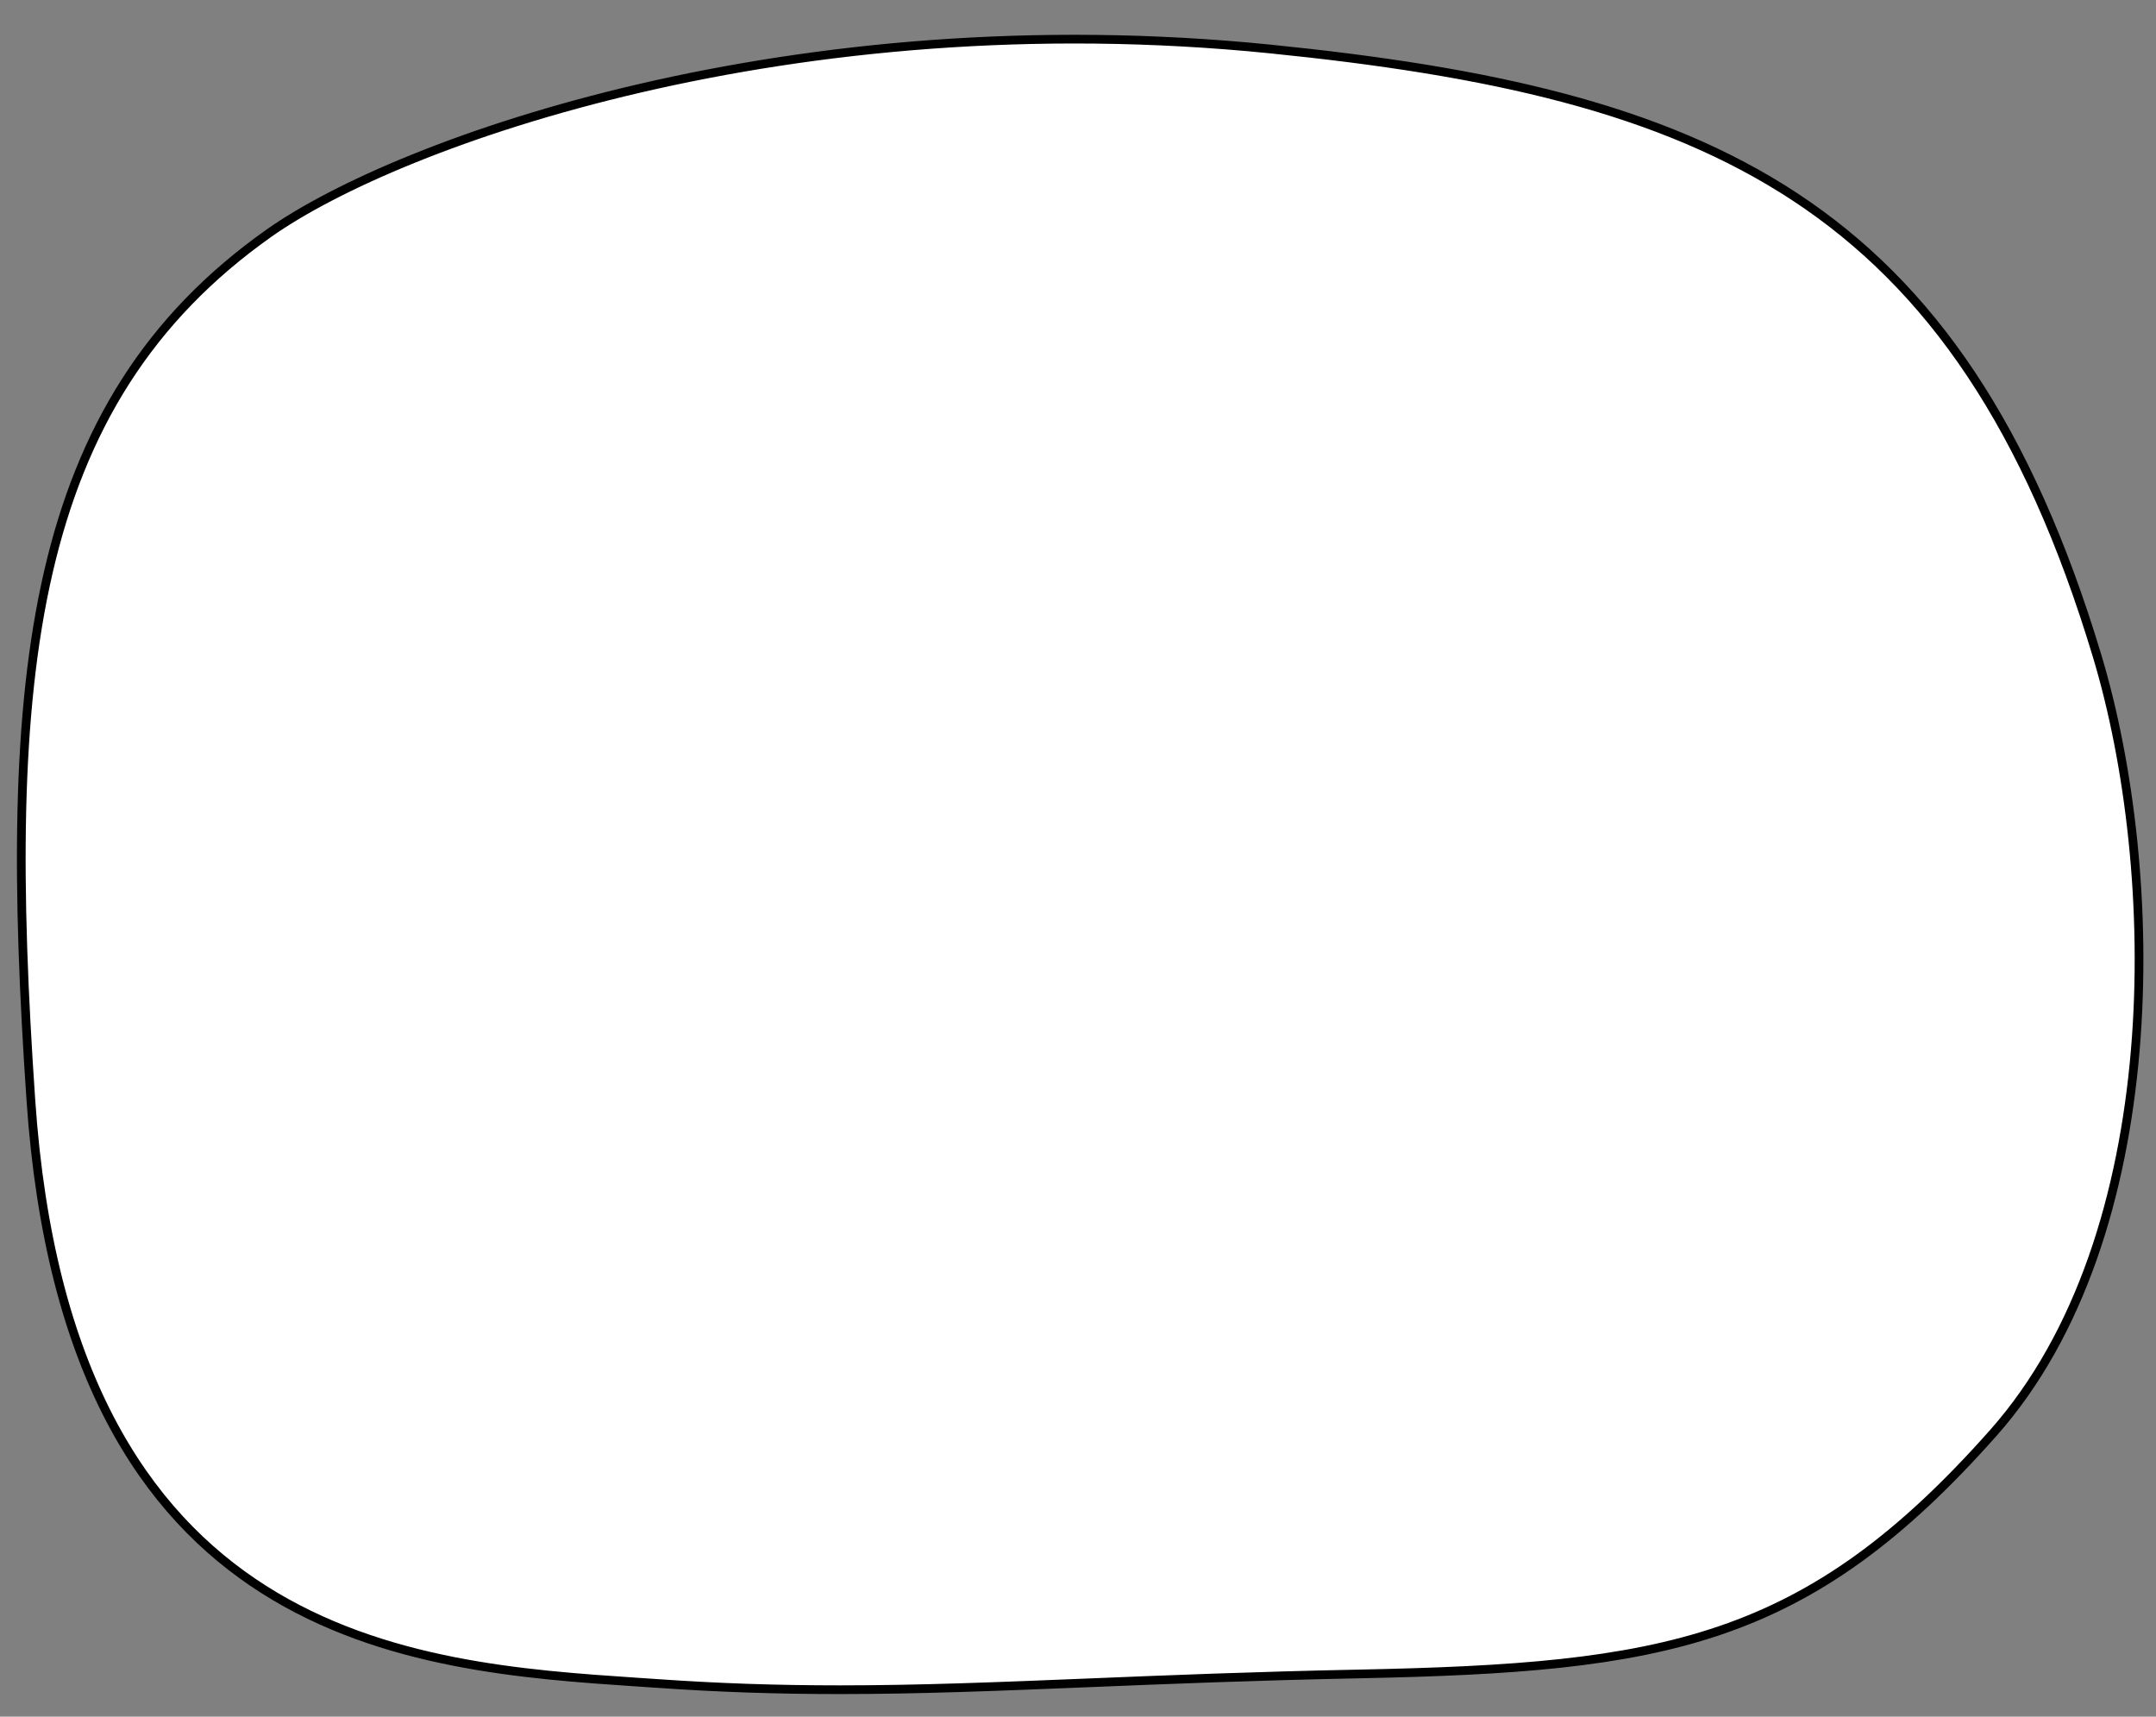 <?xml version="1.0" encoding="UTF-8"?> <svg xmlns="http://www.w3.org/2000/svg" xmlns:xlink="http://www.w3.org/1999/xlink" version="1.1" x="0px" y="0px" viewBox="0 0 257.01 204.64" style="enable-background:new 0 0 257.01 204.64;" xml:space="preserve"><rect x="0" y="0" width="257.01" height="204.64" fill="#808080" stroke="none"/> <style type="text/css"> .st0{fill:#EDEDED;} .st1{fill:#FFFFFF;} .st2{fill:#AF8CFF;} .st3{fill:#252D3B;} .st4{fill:#F4E3FF;} .st5{fill:#FFFFFF;stroke:#252D3B;stroke-width:0.5;stroke-linecap:round;stroke-miterlimit:10;} .st6{fill:none;stroke:#252D3B;stroke-width:0.5;stroke-linecap:round;stroke-miterlimit:10;} .st7{fill:none;stroke:#FFFFFF;stroke-width:0.5;stroke-linecap:round;stroke-miterlimit:10;} .st8{fill:#252D3B;stroke:#FFFFFF;stroke-width:0.5;stroke-linecap:round;stroke-miterlimit:10;} .st9{fill:none;stroke:#AF8CFF;stroke-width:0.5;stroke-miterlimit:10;} .st10{fill:#8379E8;} .st11{fill:#BDC2D6;stroke:#252D3B;stroke-width:0.5;stroke-linecap:round;stroke-miterlimit:10;} .st12{fill:#EFF0F5;} .st13{fill:none;stroke:#FFFFFF;stroke-width:2;stroke-linecap:round;stroke-miterlimit:10;} .st14{fill:#FFFFFF;stroke:#000000;stroke-width:2;stroke-linecap:round;stroke-miterlimit:10;} .st15{fill:none;stroke:#000000;stroke-width:2;stroke-linecap:round;stroke-miterlimit:10;} .st16{fill:none;stroke:#AF8CFF;stroke-width:2;stroke-linecap:round;stroke-miterlimit:10;} .st17{stroke:#FFFFFF;stroke-width:2;stroke-miterlimit:10;} .st18{fill:none;stroke:#8379E8;stroke-width:0.5;stroke-miterlimit:10;} .st19{fill:none;stroke:#FFFFFF;stroke-miterlimit:10;} .st20{fill:none;stroke:#8379E8;stroke-width:0.5;stroke-linecap:round;stroke-miterlimit:10;} .st21{fill:#252D3B;stroke:#FFFFFF;stroke-miterlimit:10;} .st22{fill:#A6AED9;} .st23{clip-path:url(#SVGID_00000015312845990949223600000013234087441502260375_);} .st24{clip-path:url(#SVGID_00000116205089842982695350000009575615237076478088_);} .st25{fill:#FFFFFF;stroke:#252D3B;stroke-width:2;stroke-linecap:round;stroke-miterlimit:10;} .st26{clip-path:url(#SVGID_00000132050940884435119180000006231067082421593002_);} .st27{fill:none;stroke:#252D3B;stroke-width:2;stroke-linecap:round;stroke-miterlimit:10;} .st28{fill:none;stroke:#FFFFFF;stroke-width:2;stroke-miterlimit:10;} .st29{fill:#252D3B;stroke:#FFFFFF;stroke-width:2;stroke-miterlimit:10;} .st30{fill:#252D3B;stroke:#FFFFFF;stroke-width:2;stroke-linecap:round;stroke-miterlimit:10;} .st31{clip-path:url(#SVGID_00000034796628995383484830000006759554693330177717_);} .st32{clip-path:url(#SVGID_00000151528864281161923130000010554497554154756016_);} .st33{clip-path:url(#SVGID_00000177470745436327548460000015874859448957953681_);fill:#BDC2D6;stroke:#252D3B;stroke-width:0.5;stroke-linecap:round;stroke-miterlimit:10;} .st34{clip-path:url(#SVGID_00000004543248151737039810000014537457684237274788_);fill:none;stroke:#252D3B;stroke-width:0.5;stroke-linecap:round;stroke-miterlimit:10;} .st35{fill:none;} .st36{clip-path:url(#SVGID_00000116948310246586011510000004470921947758119581_);} .st37{clip-path:url(#SVGID_00000179639429837328420710000012668342731905989028_);} .st38{fill:#FFFFFF;stroke:#252D3B;stroke-miterlimit:10;} .st39{fill:#FFFFFF;stroke:#000000;stroke-miterlimit:10;} .st40{clip-path:url(#SVGID_00000136369981895901938330000009820647433789541544_);} .st41{fill:#FFFFFF;stroke:#252D3B;stroke-linecap:round;stroke-miterlimit:10;} .st42{clip-path:url(#SVGID_00000016772014193395842100000017182883915866333065_);} .st43{clip-path:url(#SVGID_00000038396406698921723610000010899886179564132512_);} .st44{fill:none;stroke:#252D3B;stroke-linecap:round;stroke-miterlimit:10;} .st45{fill:none;stroke:#8379E8;stroke-width:2;stroke-miterlimit:10;} .st46{fill:none;stroke:#252D3B;stroke-linecap:round;stroke-linejoin:round;stroke-miterlimit:10;} .st47{fill:#817EEE;} .st48{fill:#FEFEFE;} .st49{clip-path:url(#SVGID_00000038396406698921723610000010899886179564132512_);fill:none;} .st50{fill:none;stroke:#8379E8;stroke-width:6;stroke-linecap:round;stroke-linejoin:round;stroke-miterlimit:10;} .st51{fill:#7F78E3;stroke:#000000;stroke-width:0.233;stroke-linecap:round;stroke-linejoin:round;stroke-miterlimit:10;} .st52{fill:#716BD1;} .st53{fill:#7F78E3;} .st54{clip-path:url(#SVGID_00000121968625620649830150000002704617631285002646_);} .st55{clip-path:url(#SVGID_00000121968625620649830150000002704617631285002646_);fill:#8379E8;} .st56{fill:none;stroke:#000000;stroke-miterlimit:10;} .st57{clip-path:url(#SVGID_00000121968625620649830150000002704617631285002646_);fill:none;} .st58{clip-path:url(#SVGID_00000098204861282832345970000007191648810146324117_);} .st59{fill:#8379E8;stroke:#000000;stroke-width:0.977;stroke-miterlimit:10;} .st60{fill:#FFFFFF;stroke:#000000;stroke-width:1.038;stroke-miterlimit:10;} .st61{clip-path:url(#SVGID_00000026867327639847393960000007856001916279552392_);} .st62{fill:none;stroke:#FFFFFF;stroke-linecap:round;stroke-linejoin:round;stroke-miterlimit:10;} .st63{clip-path:url(#SVGID_00000103952362064928283430000006090524030463719051_);} </style> <g id="BACKGROUND"> </g> <g id="OBJECTS"> </g> <g id="TEXTS"> <g> <defs> <path id="SVGID_00000049933374457972486640000003166249065298355124_" d="M369.31-25.85c3.66,0,7.33,0.16,10.92,0.48 c55.92,4.95,90.9,36.4,103.96,93.48c5.74,25.09,10.66,84.16-10.79,106.65c-22.96,24.07-40.44,26.75-77.75,27.45 c-12.88,0.24-23.7,0.65-33.25,1.01c-11.1,0.42-20.68,0.78-30.46,0.78c0,0,0,0,0,0c-7.75,0-14.85-0.22-22.35-0.7l-2.32-0.15 c-27.89-1.74-70.03-4.36-74.59-66.23c-3.55-48.1,9.29-89.37,37.13-119.34C295.09-9.61,332.28-25.85,369.31-25.85z"></path> </defs> <clipPath id="SVGID_00000082326781834759200870000017698377608516774570_"> <use xlink:href="#SVGID_00000049933374457972486640000003166249065298355124_" style="overflow:visible;"></use> </clipPath> <path style="clip-path:url(#SVGID_00000082326781834759200870000017698377608516774570_);fill:none;" d="M228.37,169.5 C220.31,60.31,302.33,9.93,368.19,15.76"></path> </g> <path class="st60" d="M151.43,5.84c51.94,5.25,82.11,17.73,98.56,72.35c7.72,25.65,8.51,69.02-12.34,92.59 c-22.32,25.22-39.31,28.03-75.57,28.77c-12.52,0.25-23.04,0.68-32.32,1.06c-10.79,0.44-20.1,0.82-29.6,0.82c0,0,0,0,0,0 c-7.53,0-14.43-0.23-21.73-0.74l-2.25-0.15c-27.11-1.82-68.07-4.57-72.5-69.4c-3.45-50.4-0.46-83,28.42-103.37 C47.7,16.77,94.54,0.09,151.43,5.84z"></path> </g> </svg> 